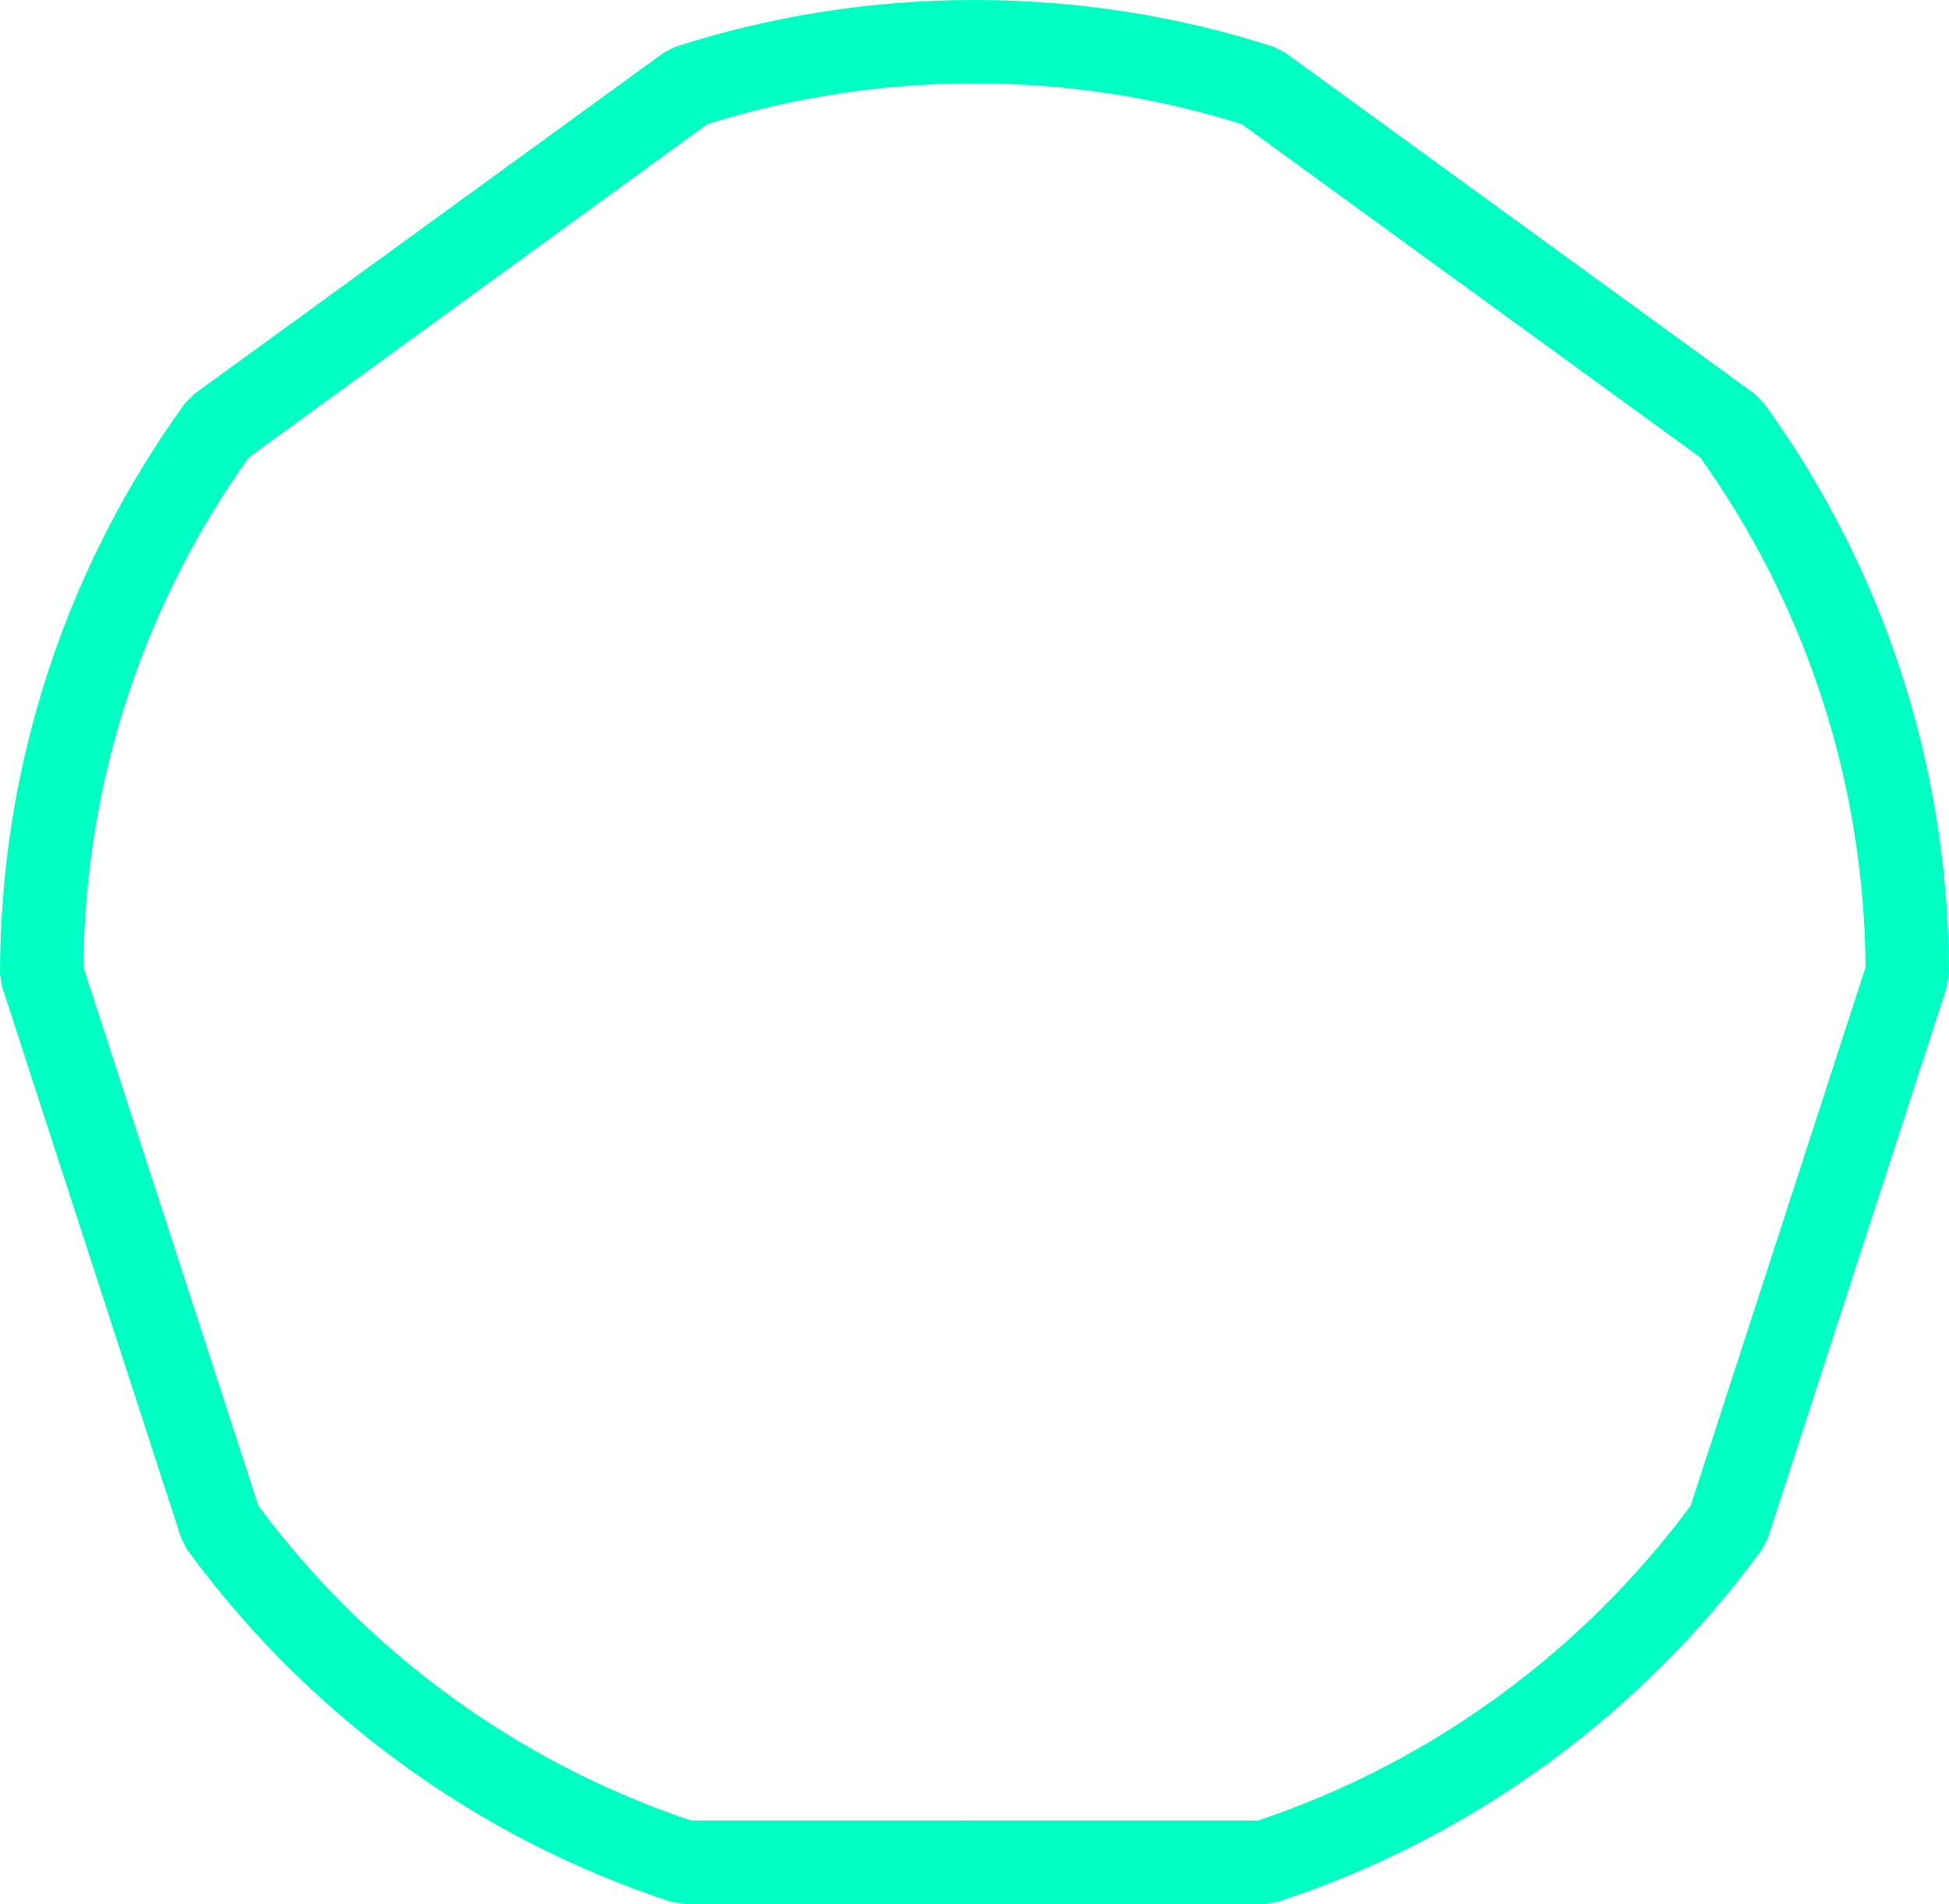 <svg xmlns="http://www.w3.org/2000/svg" width="860" height="840" viewBox="0 0 860 840" fill="none"><path fill-rule="evenodd" clip-rule="evenodd" d="M312.093 54.778L109.755 201.844C64.437 265.337 37.523 342.853 36.793 426.671L113.971 664.294C161.426 728.292 227.827 777.359 304.831 803.207H555.169C632.184 777.355 698.593 728.278 746.05 664.265L823.207 426.708C822.484 342.868 795.564 265.331 750.232 201.826L547.928 54.785C510.722 43.099 471.114 36.793 430 36.793C388.894 36.793 349.293 43.097 312.093 54.778ZM298.05 20.637C339.651 7.233 383.999 0 430 0C476.009 0 520.365 7.235 561.972 20.644L567.142 23.272L774.24 173.797L778.318 177.88C829.586 248.6 859.867 335.567 860 429.551L859.1 435.262L780.111 678.461L777.472 683.626C724.887 755.658 650.444 810.738 563.856 839.087L558.136 840H301.864L296.144 839.087C209.568 810.742 135.135 755.674 82.55 683.657L79.91 678.491L0.9 435.225L0 429.512C0.141 335.552 30.415 248.606 81.668 177.899L85.746 173.815L292.879 23.265L298.05 20.637Z" fill="#00FFC2"></path></svg>